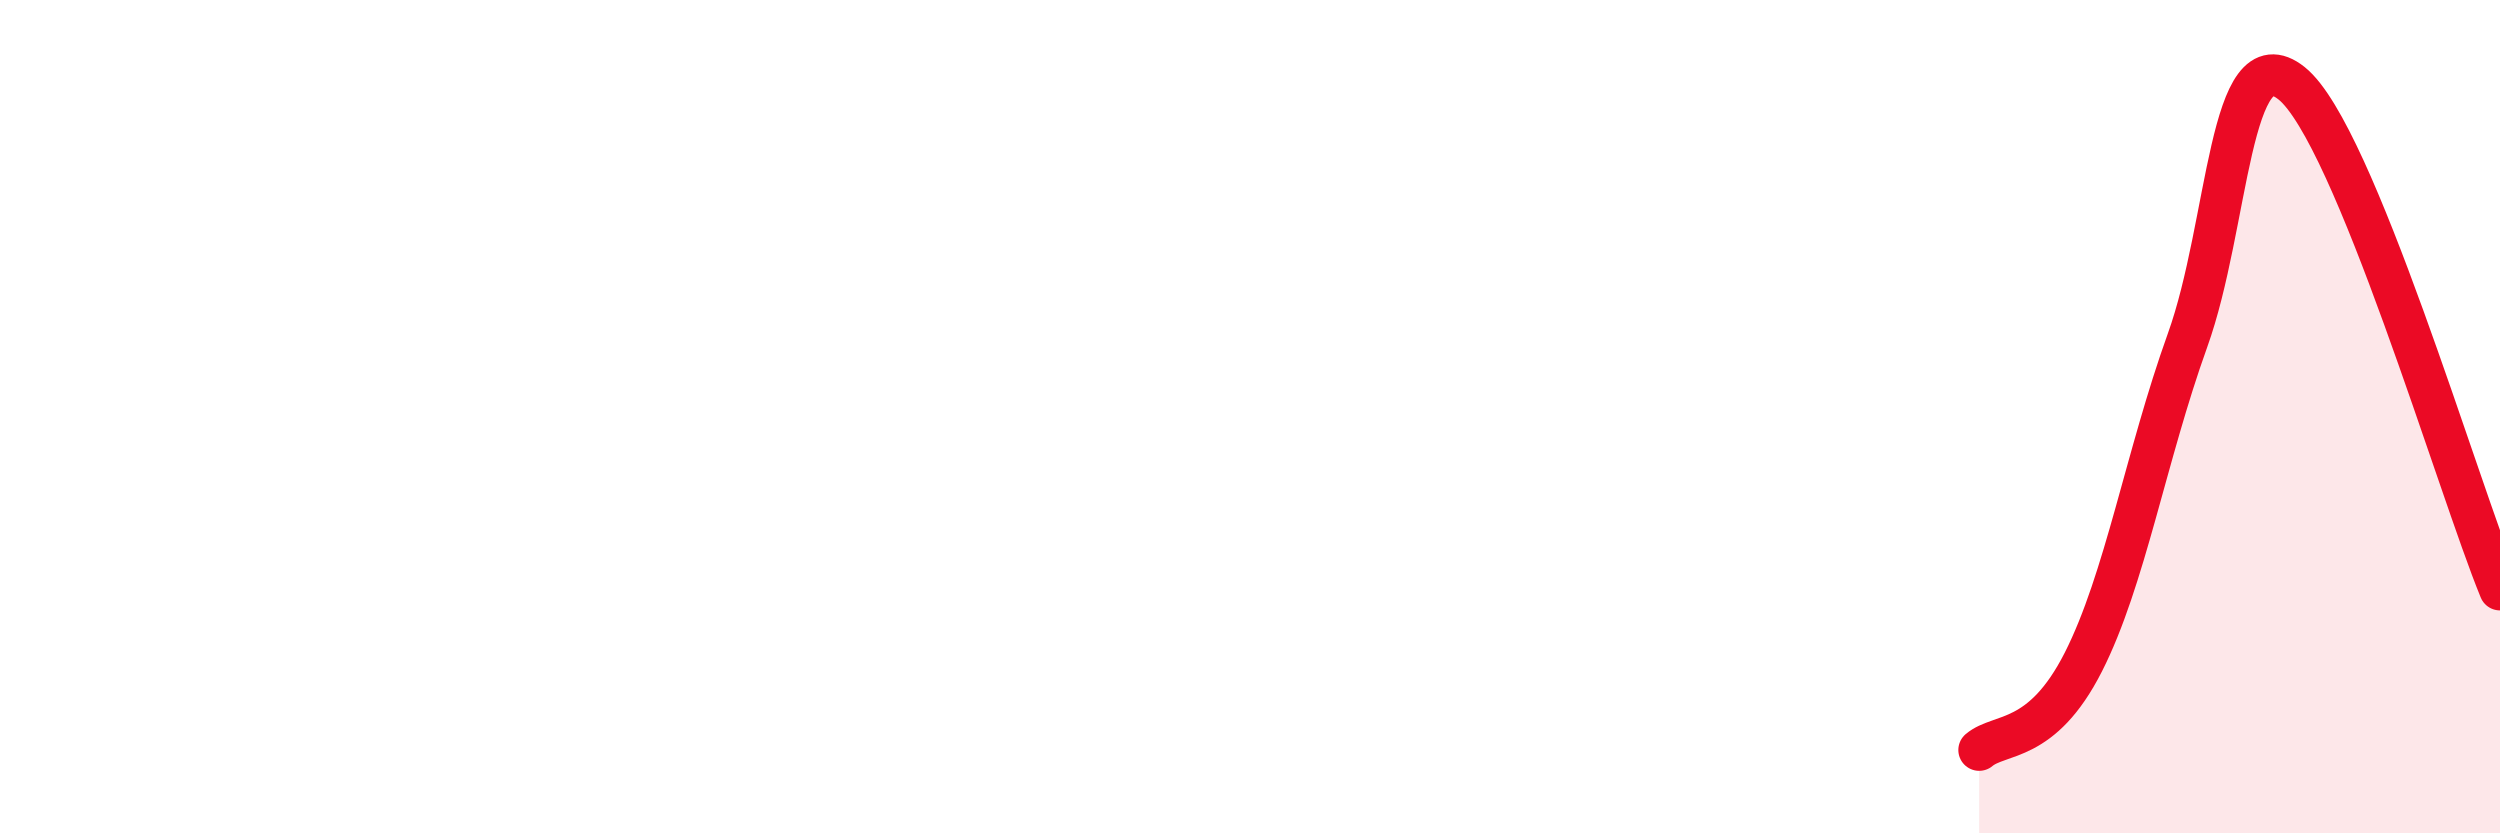 
    <svg width="60" height="20" viewBox="0 0 60 20" xmlns="http://www.w3.org/2000/svg">
      <path
        d="M 47.5,18 C 48,17.58 49,17.86 50,15.89 C 51,13.92 51.5,10.95 52.5,8.17 C 53.5,5.39 53.5,0.8 55,2 C 56.5,3.2 59,11.72 60,14.15L60 20L47.5 20Z"
        fill="#EB0A25"
        opacity="0.1"
        stroke-linecap="round"
        stroke-linejoin="round"
      />
      <path
        d="M 47.5,18 C 48,17.58 49,17.86 50,15.89 C 51,13.92 51.5,10.95 52.5,8.17 C 53.5,5.39 53.5,0.8 55,2 C 56.5,3.2 59,11.72 60,14.15"
        stroke="#EB0A25"
        stroke-width="1"
        fill="none"
        stroke-linecap="round"
        stroke-linejoin="round"
      />
    </svg>
  